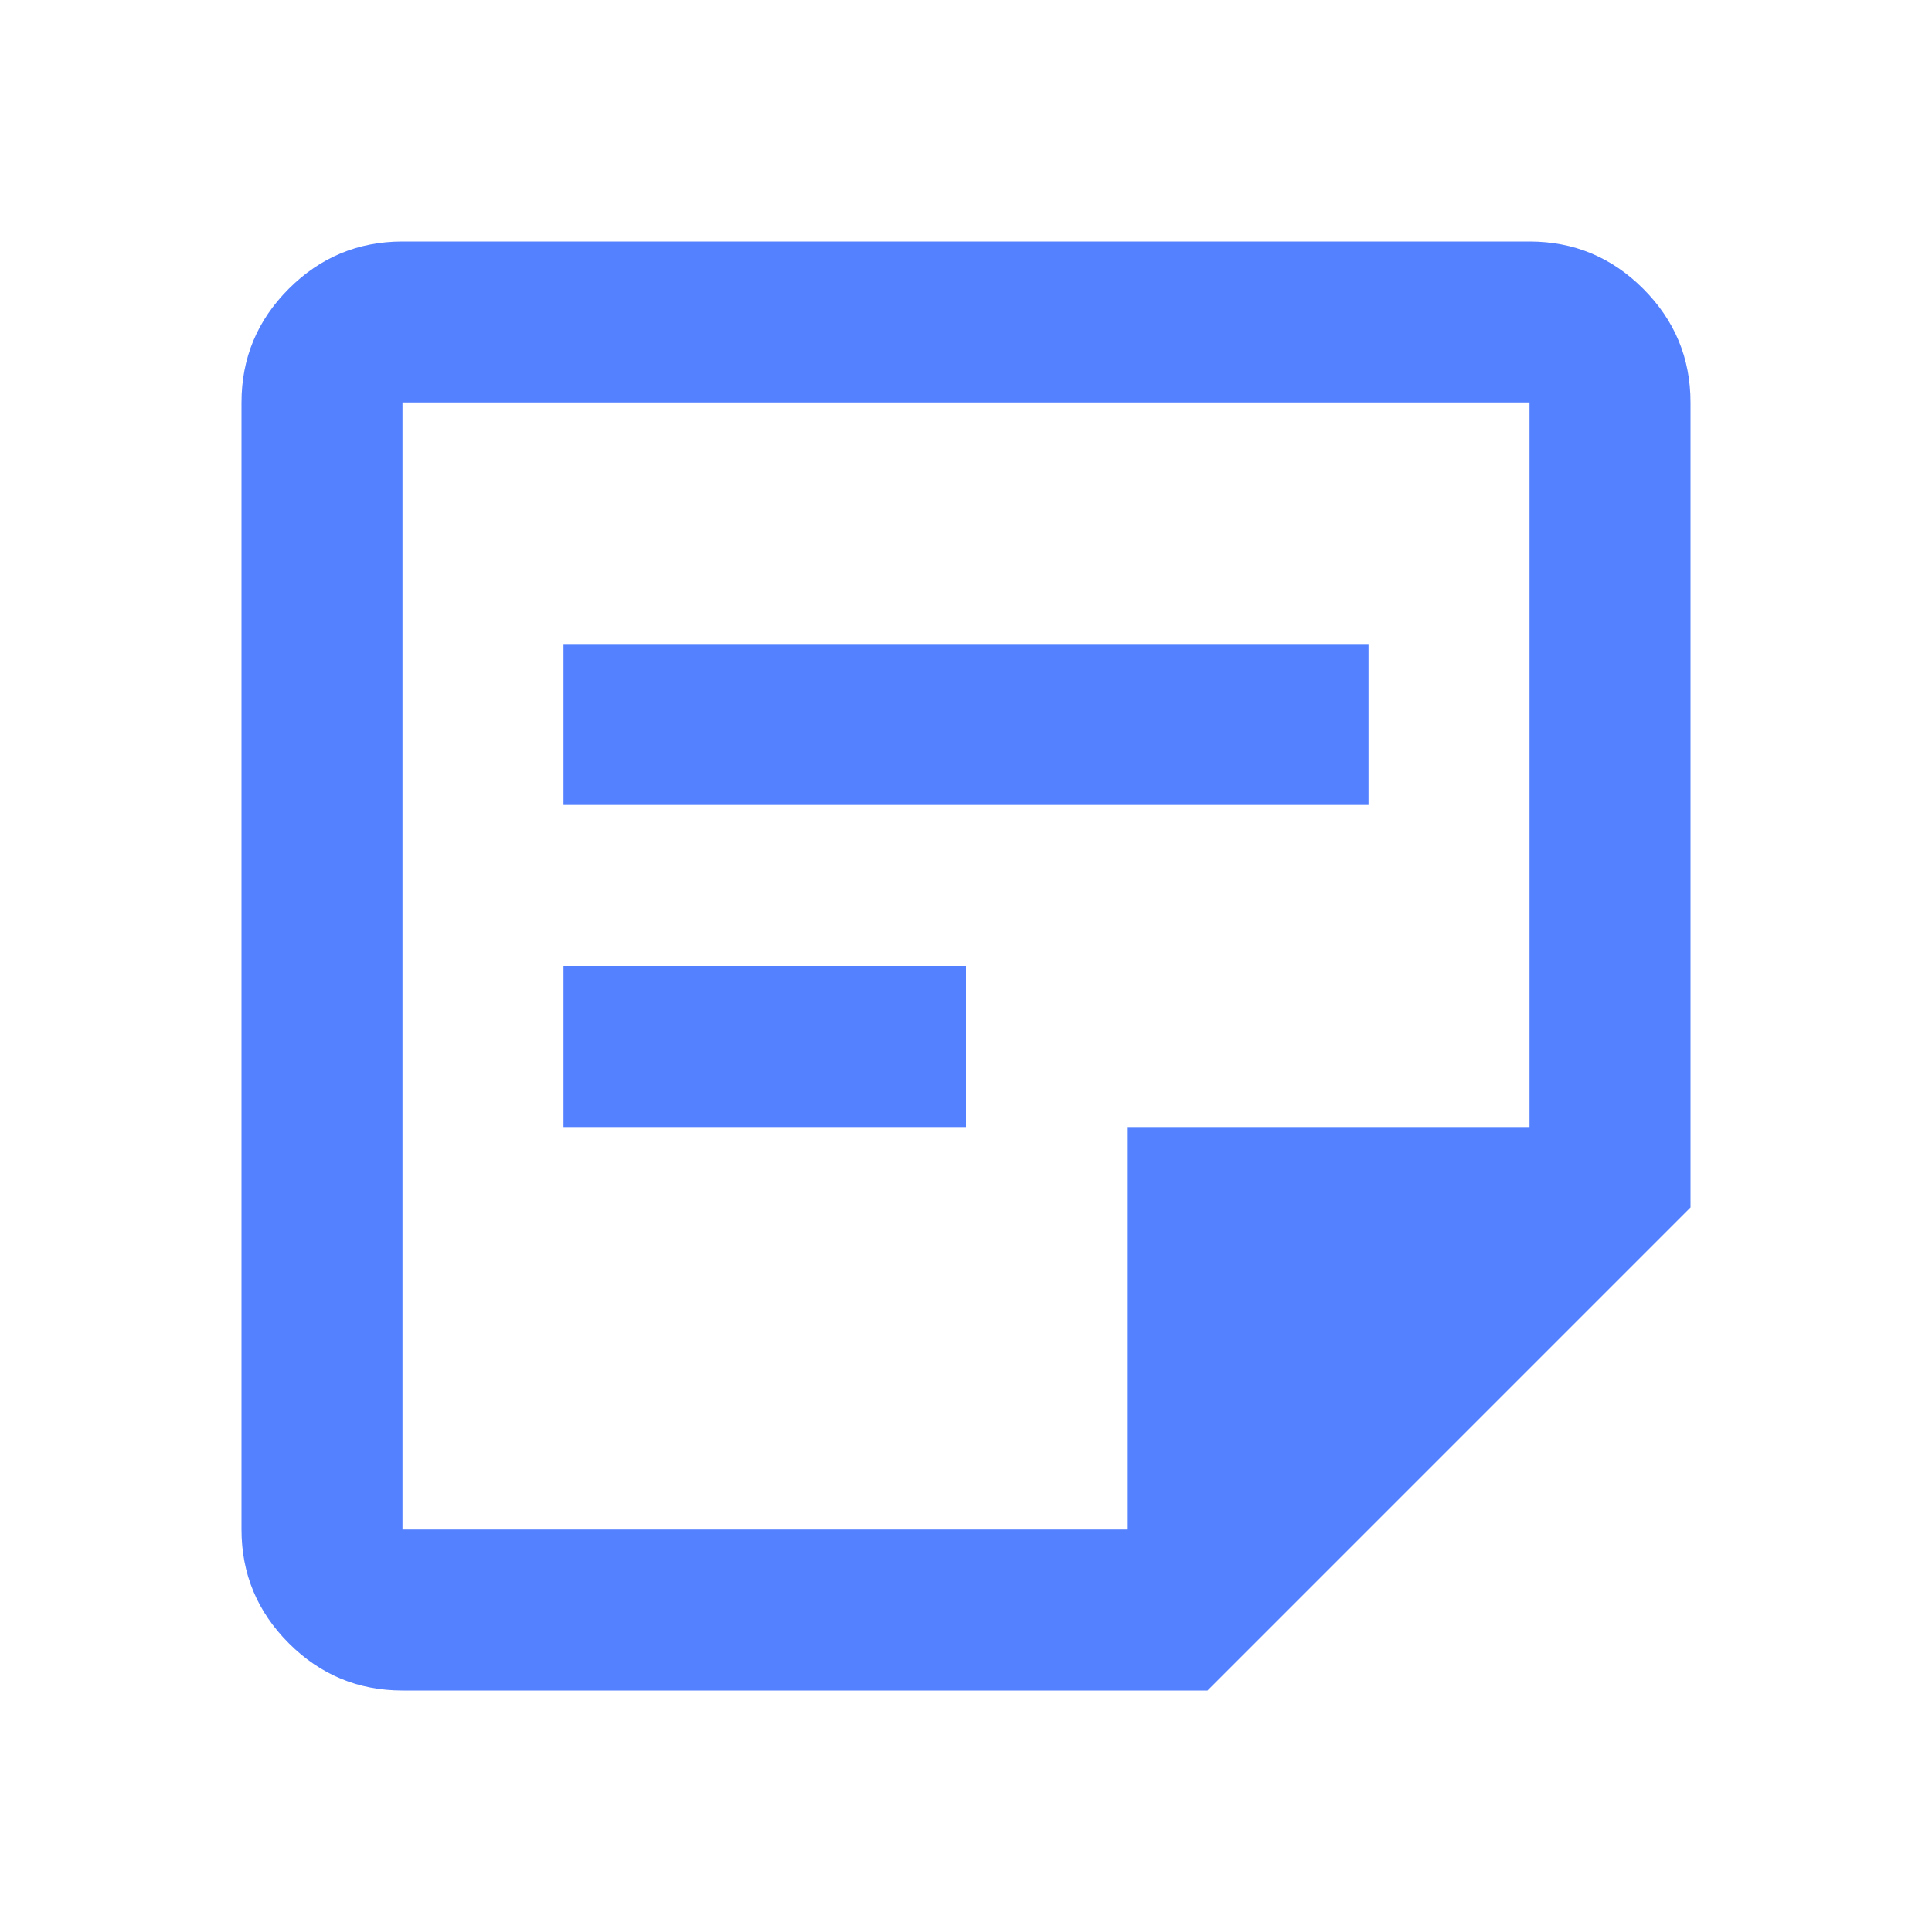 <svg width="21" height="21" viewBox="0 0 21 21" fill="none" xmlns="http://www.w3.org/2000/svg">
<mask id="mask0_2338_1907" style="mask-type:alpha" maskUnits="userSpaceOnUse" x="0" y="0" width="21" height="21">
<rect width="21" height="21" fill="#D9D9D9"/>
</mask>
<g mask="url(#mask0_2338_1907)">
<path d="M4.375 16.625H12.25V12.25H16.625V4.375H4.375V16.625ZM4.375 18.375C3.894 18.375 3.482 18.204 3.139 17.861C2.796 17.518 2.625 17.106 2.625 16.625V4.375C2.625 3.894 2.796 3.482 3.139 3.139C3.482 2.796 3.894 2.625 4.375 2.625H16.625C17.106 2.625 17.518 2.796 17.861 3.139C18.204 3.482 18.375 3.894 18.375 4.375V13.125L13.125 18.375H4.375ZM6.125 12.25V10.5H10.5V12.25H6.125ZM6.125 8.75V7H14.875V8.75H6.125Z" fill="#5481FF"/>
</g>
</svg>
